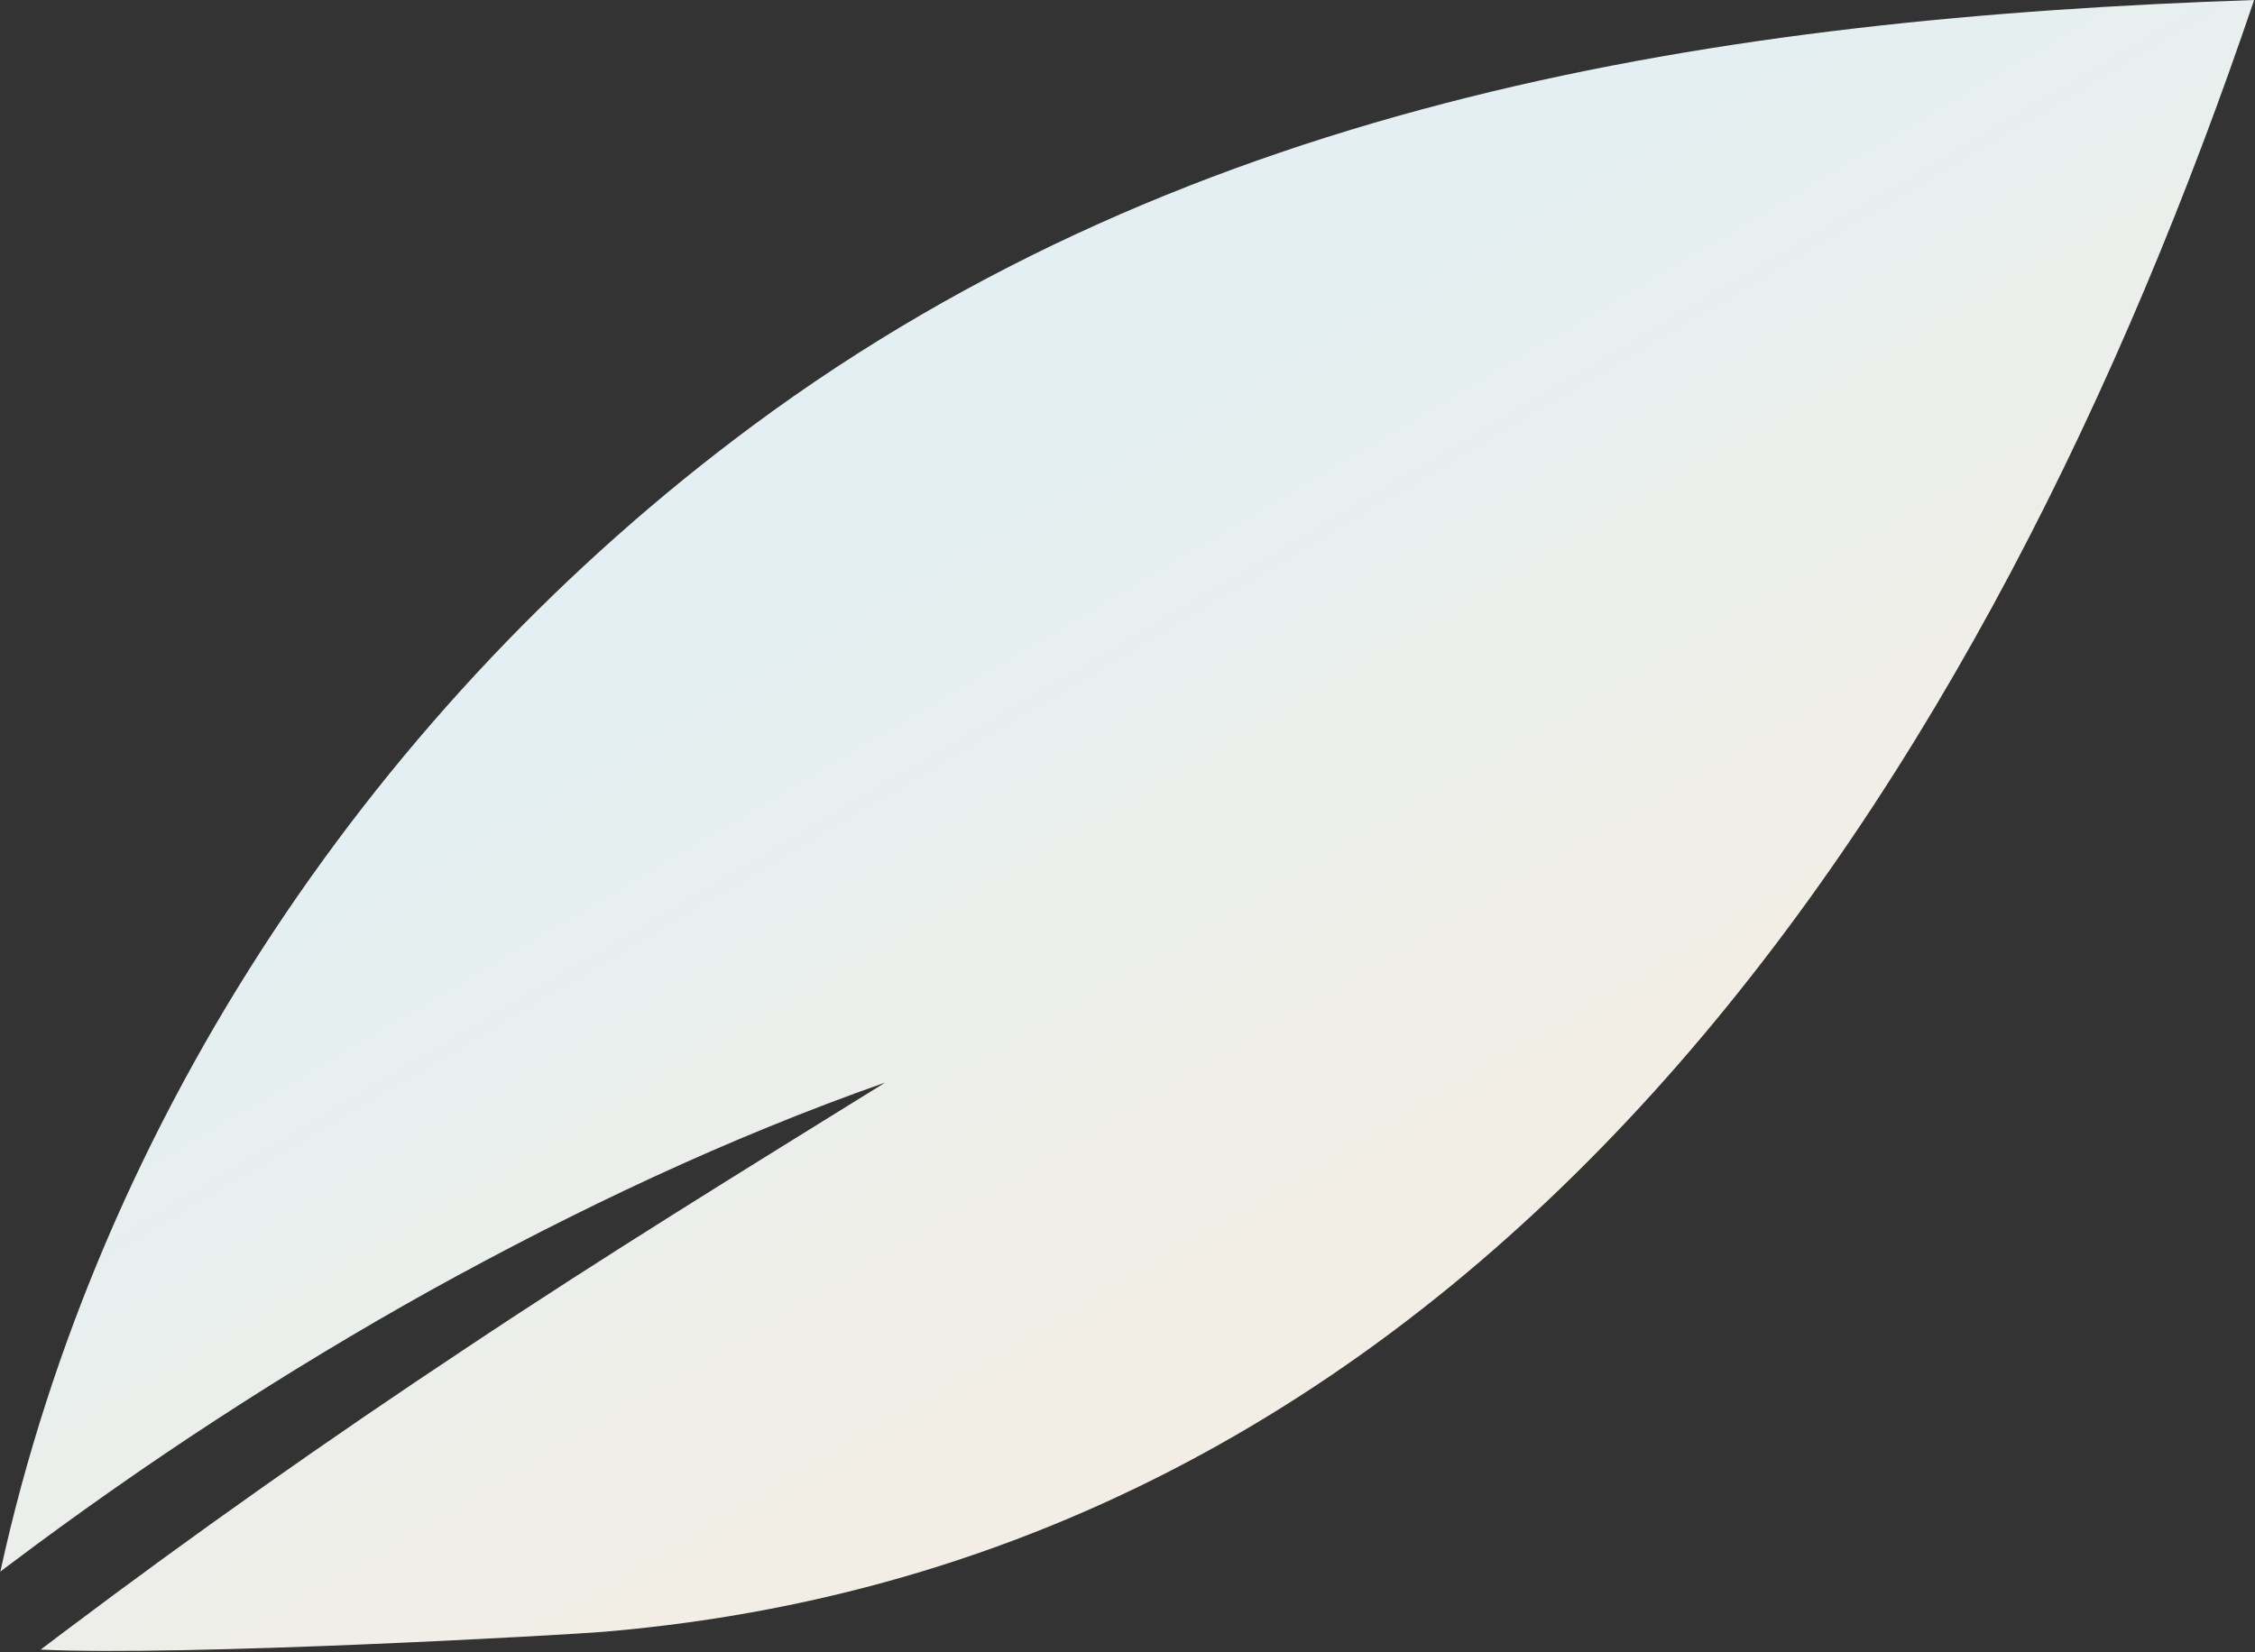 <?xml version="1.0" encoding="UTF-8"?> <svg xmlns="http://www.w3.org/2000/svg" width="1408" height="1032" viewBox="0 0 1408 1032" fill="none"><rect x="0" y="0" width="1408" height="1032" fill="#333333" stroke="none"/><path d="M269.034 805.792c91.162-50.393 185.485-95.138 283.643-129.653C464.292 730.954 376.569 784.931 291.032 842c-85.705 56.777-169.543 115.856-251.447 177.55-4.747 3.57-9.473 7.17-14.2 10.74 89.282 4.24 327.446-9.05 352.47-11.21C936.055 971.501 1243.51 483.928 1407.46 0c-333.72 11.278-663.172 62.358-937.718 266.066C236.078 439.417 62.582 696.481.204 981.577c2.301-1.745 4.602-3.468 6.903-5.213C90.463 913.662 178 856.518 269.034 805.792Z" fill="url(#a)"></path><defs><linearGradient id="a" x1="593.324" y1="290.797" x2="877.308" y2="771.271" gradientUnits="userSpaceOnUse"><stop stop-color="#E3EFF2"></stop><stop offset="1" stop-color="#F3EEE5"></stop></linearGradient></defs></svg> 